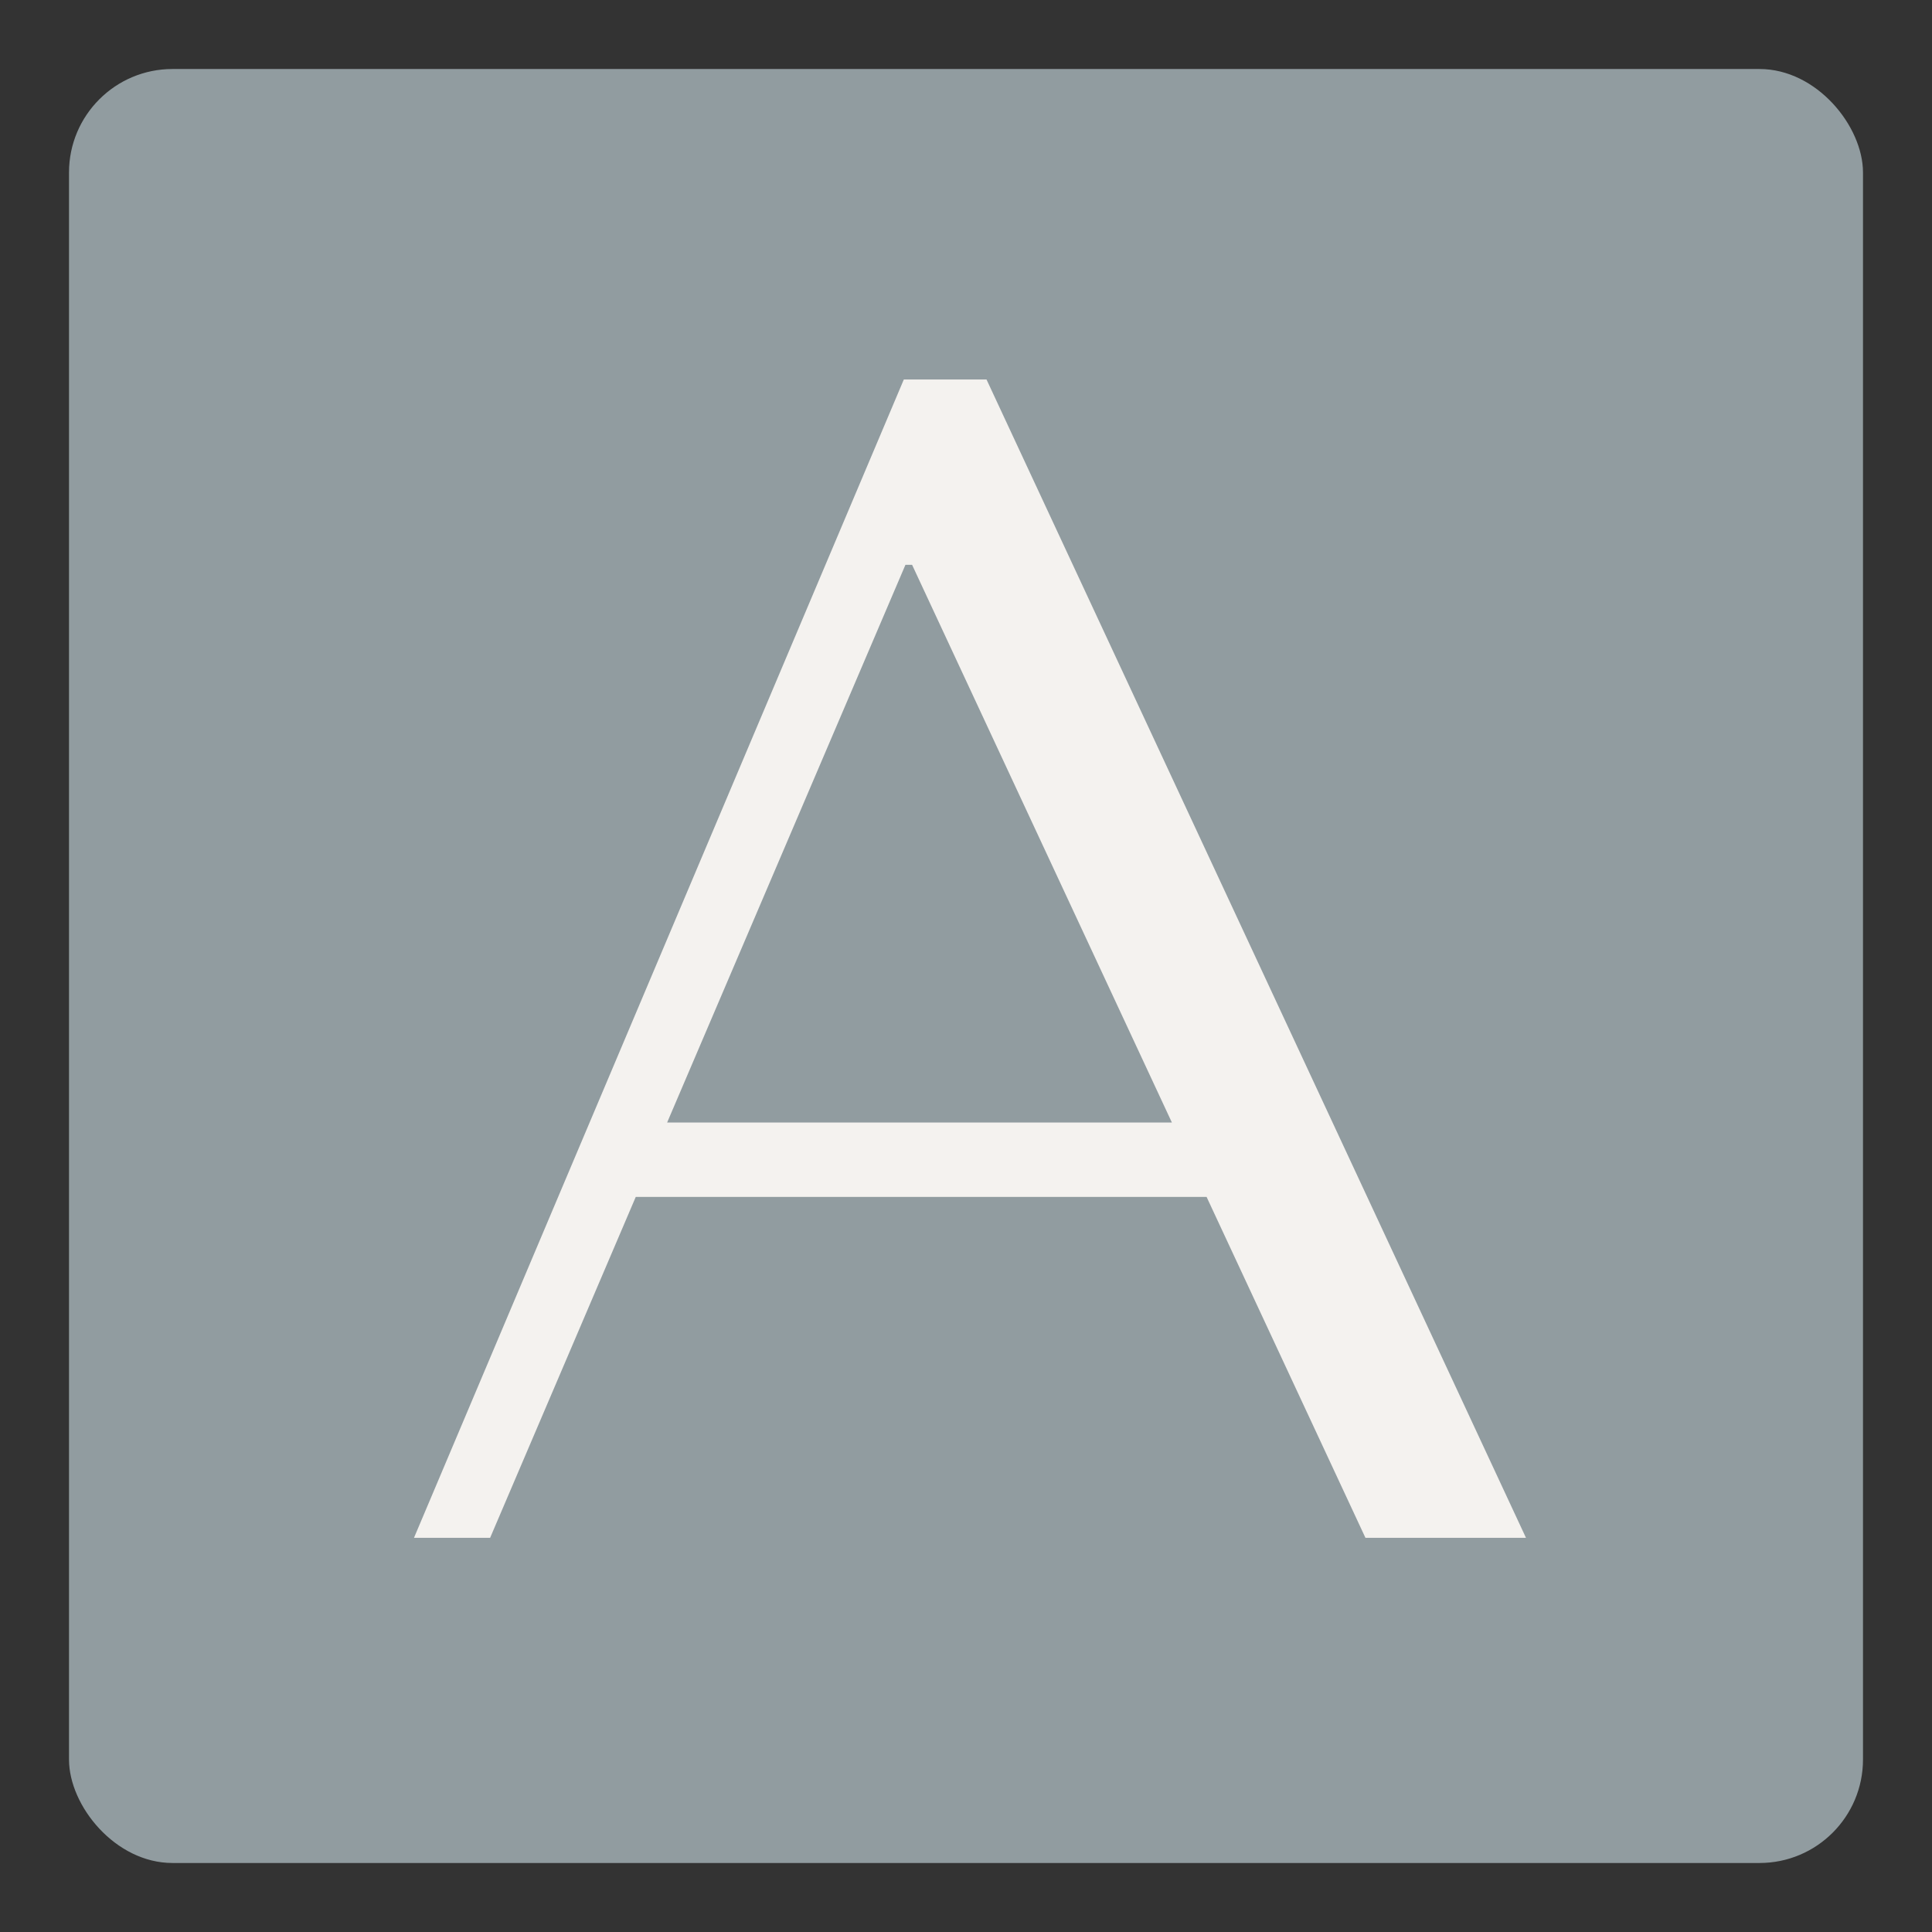 <?xml version="1.0" encoding="UTF-8"?> <svg xmlns="http://www.w3.org/2000/svg" width="32" height="32" viewBox="0 0 32 32" fill="none"><rect x="0" y="0" width="32" height="32" fill="#333333" stroke="none"/><rect x="1.143" y="1.143" width="29.714" height="29.714" rx="1.714" fill="#919CA0"></rect><path d="M19.985 19.825H10.53L8.118 25.471H6.857L14.97 6.286H16.34L25.275 25.471H22.616L19.985 19.825ZM19.41 18.592L15.107 9.355H14.997L11.05 18.592H19.41Z" fill="#F4F2EF"></path></svg> 